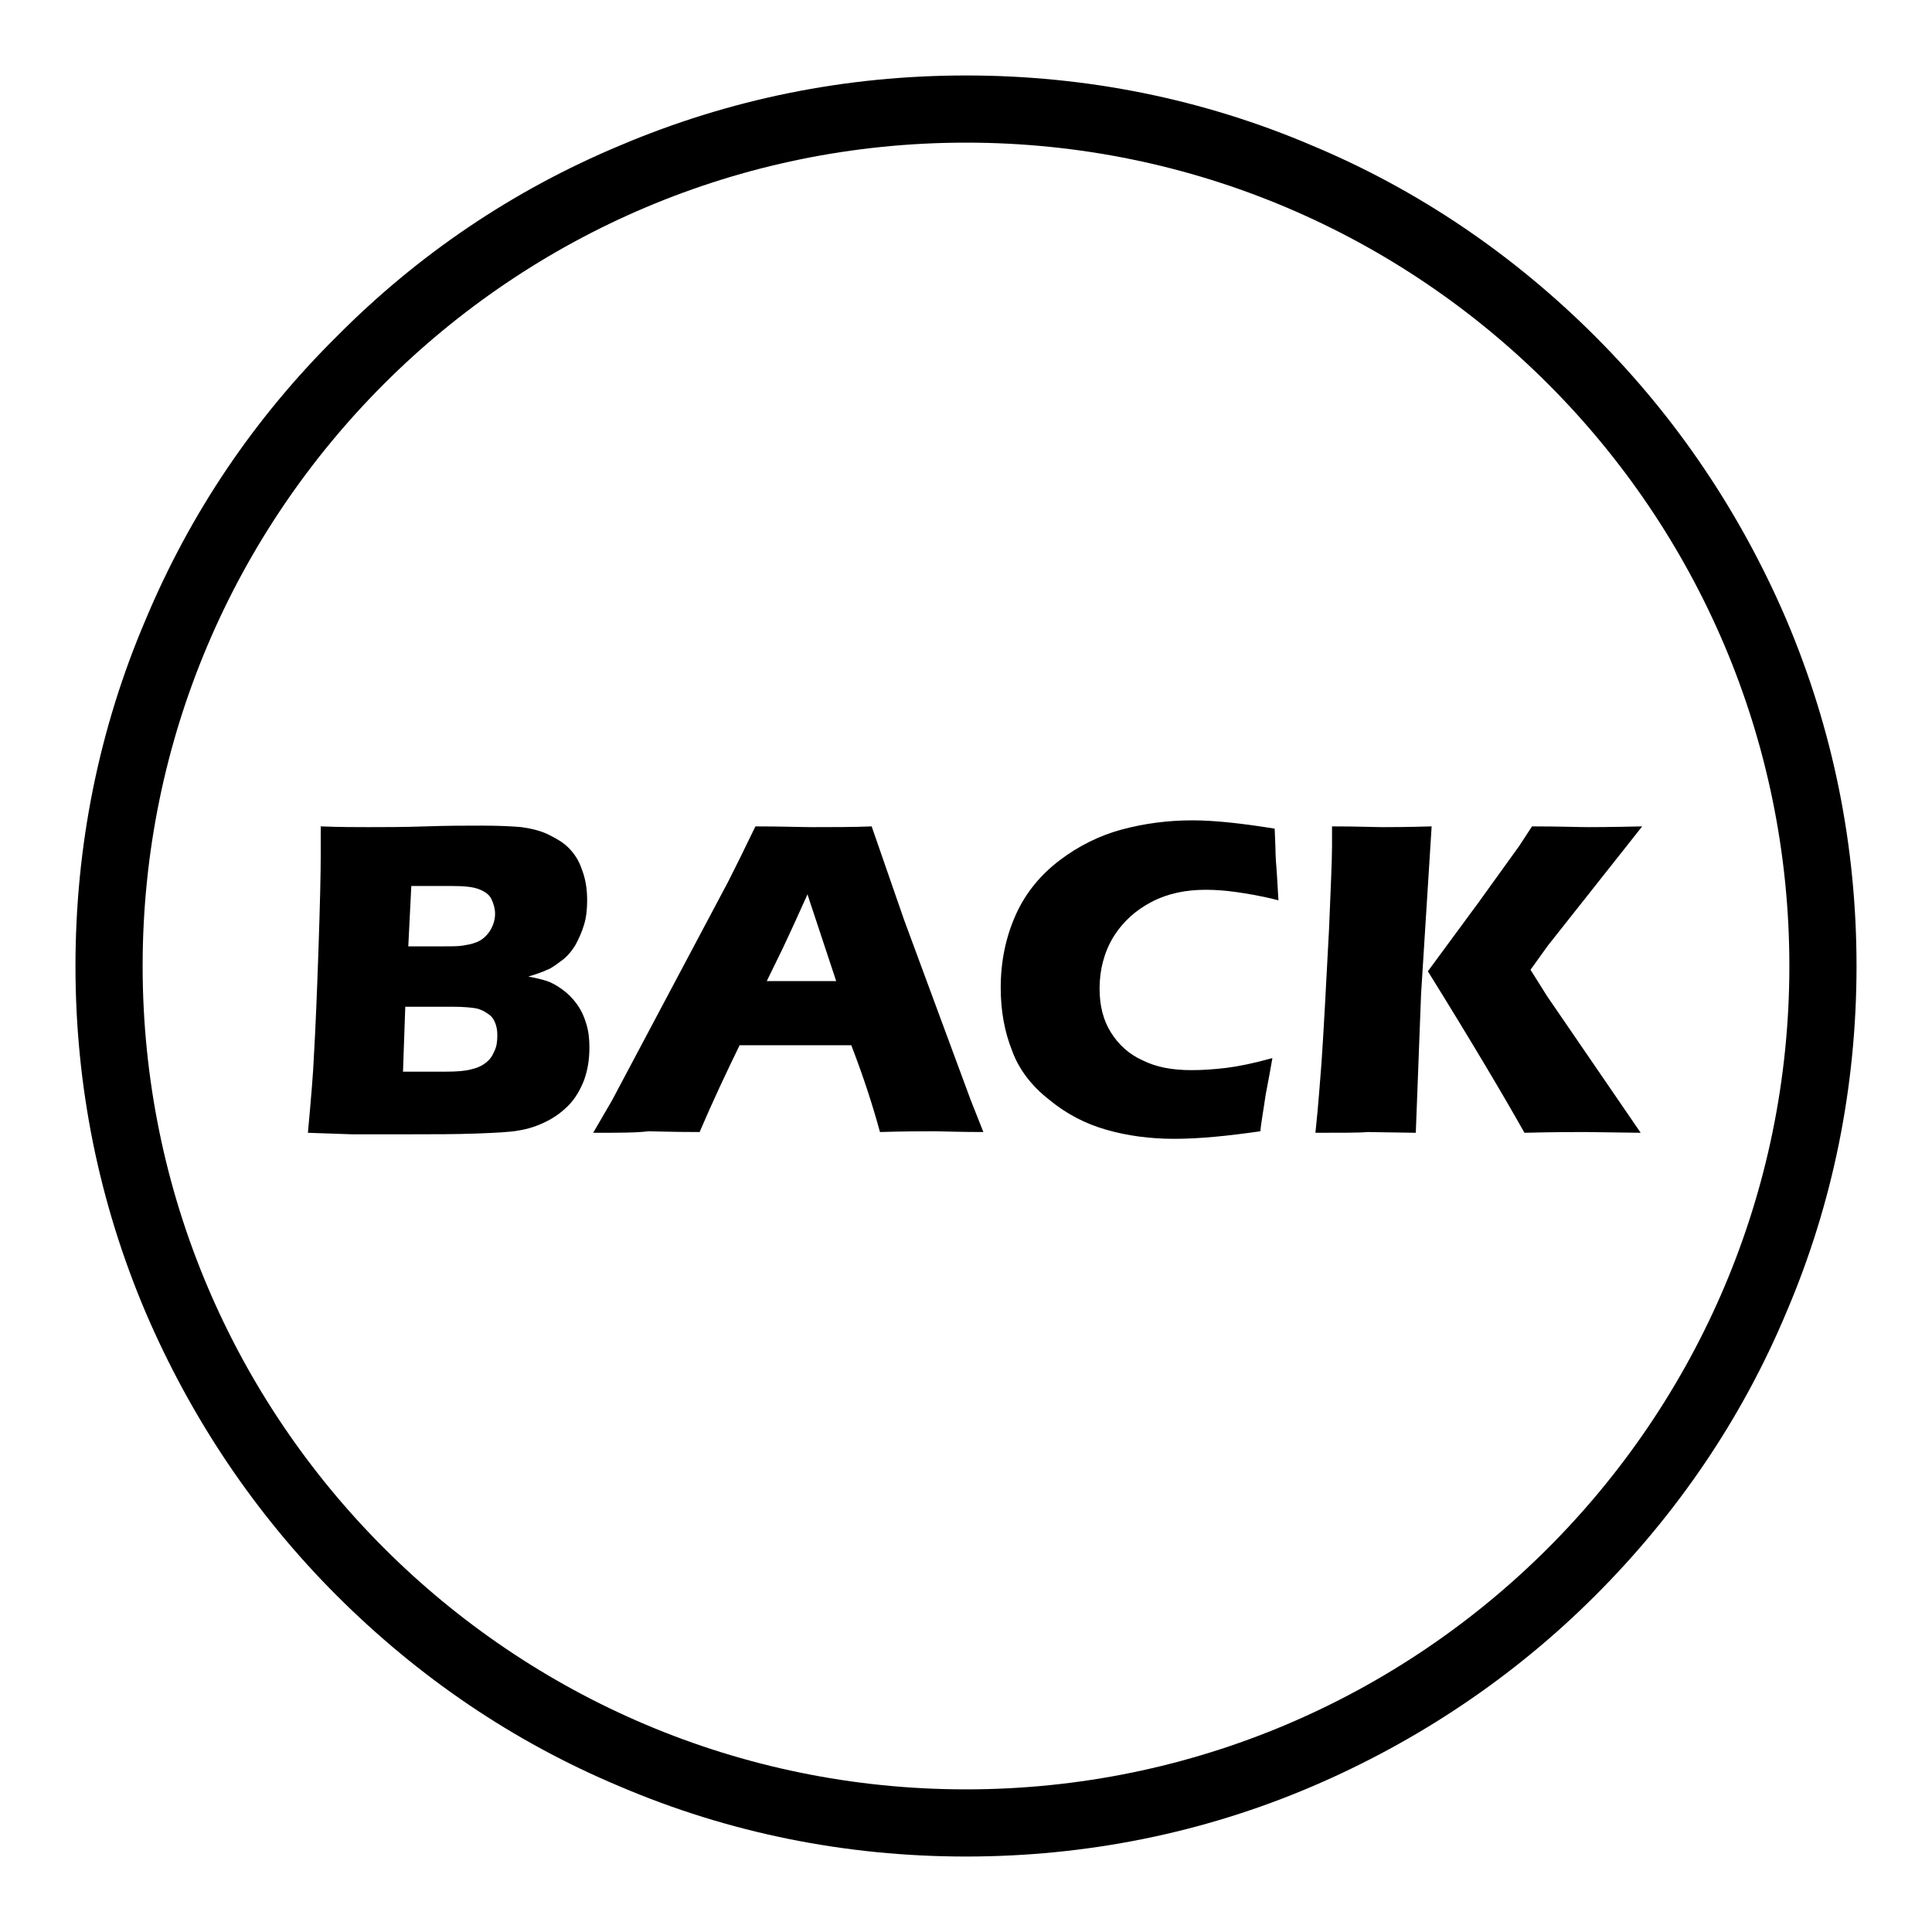 <?xml version="1.0" encoding="utf-8"?>
<!-- Svg Vector Icons : http://www.onlinewebfonts.com/icon -->
<!DOCTYPE svg PUBLIC "-//W3C//DTD SVG 1.1//EN" "http://www.w3.org/Graphics/SVG/1.1/DTD/svg11.dtd">
<svg version="1.1" xmlns="http://www.w3.org/2000/svg" xmlns:xlink="http://www.w3.org/1999/xlink" x="0px" y="0px" viewBox="0 0 256 256" enable-background="new 0 0 256 256" xml:space="preserve">
<g> <path fill="#000000" d="M128,246c-15.9,0-31.4-3.1-45.9-9.3c-14.1-5.9-26.7-14.5-37.5-25.3c-10.8-10.8-19.3-23.5-25.3-37.5 c-6.2-14.6-9.3-30-9.3-45.9c0-15.9,3.1-31.4,9.3-45.9C25.2,68,33.7,55.4,44.6,44.6C55.4,33.7,68,25.2,82.1,19.3 c14.6-6.2,30-9.3,45.9-9.3c15.9,0,31.4,3.1,45.9,9.3c14.1,5.9,26.7,14.5,37.5,25.3c10.8,10.8,19.3,23.5,25.3,37.5 c6.2,14.6,9.3,30,9.3,45.9c0,15.9-3.1,31.4-9.3,45.9c-5.9,14.1-14.5,26.7-25.3,37.5c-10.8,10.8-23.5,19.3-37.5,25.3 C159.4,242.9,143.9,246,128,246z M128,18.9C67.8,18.9,18.9,67.8,18.9,128c0,60.2,48.9,109.1,109.1,109.1 c60.2,0,109.1-48.9,109.1-109.1S188.2,18.9,128,18.9z M40.8,150.1c0.4-4.4,0.7-7.8,0.8-10.3c0.2-3.4,0.4-8.1,0.6-14 c0.2-5.9,0.3-10.1,0.3-12.6c0-0.9,0-2.1,0-3.7c2.6,0.1,4.7,0.1,6.3,0.1c2.2,0,4.7,0,7.6-0.1c2.9-0.1,5.3-0.1,7.4-0.1 c2.5,0,4.2,0.1,5.3,0.2c1.4,0.2,2.6,0.5,3.6,1c1,0.5,1.9,1,2.6,1.7c0.8,0.8,1.4,1.7,1.8,2.9c0.5,1.3,0.7,2.6,0.7,4.1 c0,1.1-0.1,2.2-0.4,3.2c-0.3,1-0.7,1.9-1.2,2.8c-0.5,0.8-1.1,1.5-1.8,2c-0.7,0.5-1.3,1-1.9,1.2c-0.6,0.3-1.5,0.6-2.5,0.9 c1.1,0.2,1.9,0.4,2.5,0.6c0.6,0.2,1.3,0.6,2,1.1c0.7,0.5,1.4,1.2,1.9,1.9c0.6,0.8,1,1.7,1.3,2.7c0.3,1,0.4,2,0.4,3.1 c0,1.5-0.2,2.9-0.7,4.3c-0.5,1.3-1.2,2.5-2.1,3.4c-0.8,0.8-1.7,1.5-2.9,2.1c-1.2,0.6-2.4,1-3.7,1.2c-1,0.2-2.9,0.3-5.6,0.4 c-2.7,0.1-5.6,0.1-8.7,0.1l-7.8,0L40.8,150.1z M53.4,142h5.7c1.5,0,2.6-0.1,3.3-0.3c0.9-0.2,1.5-0.5,2-0.9c0.5-0.4,0.8-0.8,1.1-1.5 c0.3-0.6,0.4-1.3,0.4-2.1c0-0.7-0.1-1.2-0.3-1.7c-0.2-0.5-0.5-0.9-1-1.2c-0.4-0.3-1-0.6-1.6-0.7c-0.6-0.1-1.6-0.2-3-0.2h-6.3 L53.4,142z M54.1,125.4h4.2c1.4,0,2.4,0,3-0.1c0.6-0.1,1.2-0.2,1.7-0.4c0.6-0.2,1-0.5,1.4-0.9c0.4-0.4,0.7-0.9,0.9-1.4 c0.2-0.5,0.3-1,0.3-1.5c0-0.7-0.2-1.4-0.5-2c-0.3-0.6-0.9-1-1.7-1.3c-0.8-0.3-2-0.4-3.5-0.4h-5.4L54.1,125.4z M78.6,150.1l2.5-4.3 l15.4-29l1.6-3.2c0.5-1,1.1-2.3,2-4.1c3.5,0,6,0.1,7.6,0.1c2.8,0,5.4,0,7.8-0.1l4.3,12.4l8.8,23.8l1.7,4.3c-3.4,0-5.5-0.1-6.3-0.1 c-1.7,0-4.1,0-7.4,0.1c-0.9-3.3-2.1-7.1-3.8-11.5H98c-1.7,3.5-3.5,7.3-5.3,11.5c-3.7,0-6-0.1-6.8-0.1 C84.4,150.1,82,150.1,78.6,150.1z M101.6,130h9.2c-2.3-7-3.6-10.8-3.8-11.5c-1.3,2.9-2.4,5.3-3.3,7.2L101.6,130z M168.6,140.2 c-0.2,1.2-0.5,2.8-0.9,4.9c-0.3,2.1-0.6,3.7-0.7,4.8c-4.2,0.6-8,1-11.4,1c-3.2,0-6.2-0.4-9-1.2c-2.8-0.8-5.3-2.1-7.6-4 c-2.3-1.8-4-4-4.9-6.5c-1-2.5-1.5-5.3-1.5-8.3c0-3.6,0.7-6.8,2-9.7s3.3-5.3,5.8-7.2c2.5-1.9,5.3-3.3,8.3-4.1c3-0.8,6.1-1.2,9.3-1.2 c2.9,0,6.6,0.4,10.9,1.1l0.1,2.5c0,1.1,0.1,2.3,0.2,3.6l0.2,3.4c-2.3-0.6-4.2-0.9-5.6-1.1c-1.4-0.2-2.8-0.3-4-0.3 c-2.7,0-5.1,0.5-7.2,1.6s-3.8,2.6-5.1,4.7c-1.2,2-1.8,4.3-1.8,6.8c0,2.3,0.5,4.2,1.5,5.8c1,1.6,2.4,2.9,4.2,3.7 c1.8,0.9,3.9,1.3,6.5,1.3c1.4,0,2.9-0.1,4.6-0.3C164.1,141.3,166.1,140.9,168.6,140.2z M174.3,150.1c0.4-3.7,0.6-6.8,0.8-9.2 c0.3-4.3,0.6-10.2,1-17.7c0.2-5.2,0.4-8.9,0.4-11.1v-2.6c3.3,0,5.6,0.1,6.8,0.1c0.8,0,3,0,6.4-0.1l-1.4,22.2l-0.7,18.4l-6.4-0.1 C180.2,150.1,177.9,150.1,174.3,150.1z M189.2,128.7l6.7-9.1l5.4-7.5l1.7-2.6c3.7,0,6.2,0.1,7.5,0.1c0.4,0,2.7,0,7.1-0.1 l-12.5,15.8l-2.3,3.2l2.2,3.5l12.4,18.1l-7.3-0.1c-1.6,0-4.3,0-8.1,0.1C199.3,145.3,195.1,138.2,189.2,128.7z"/></g>
</svg>